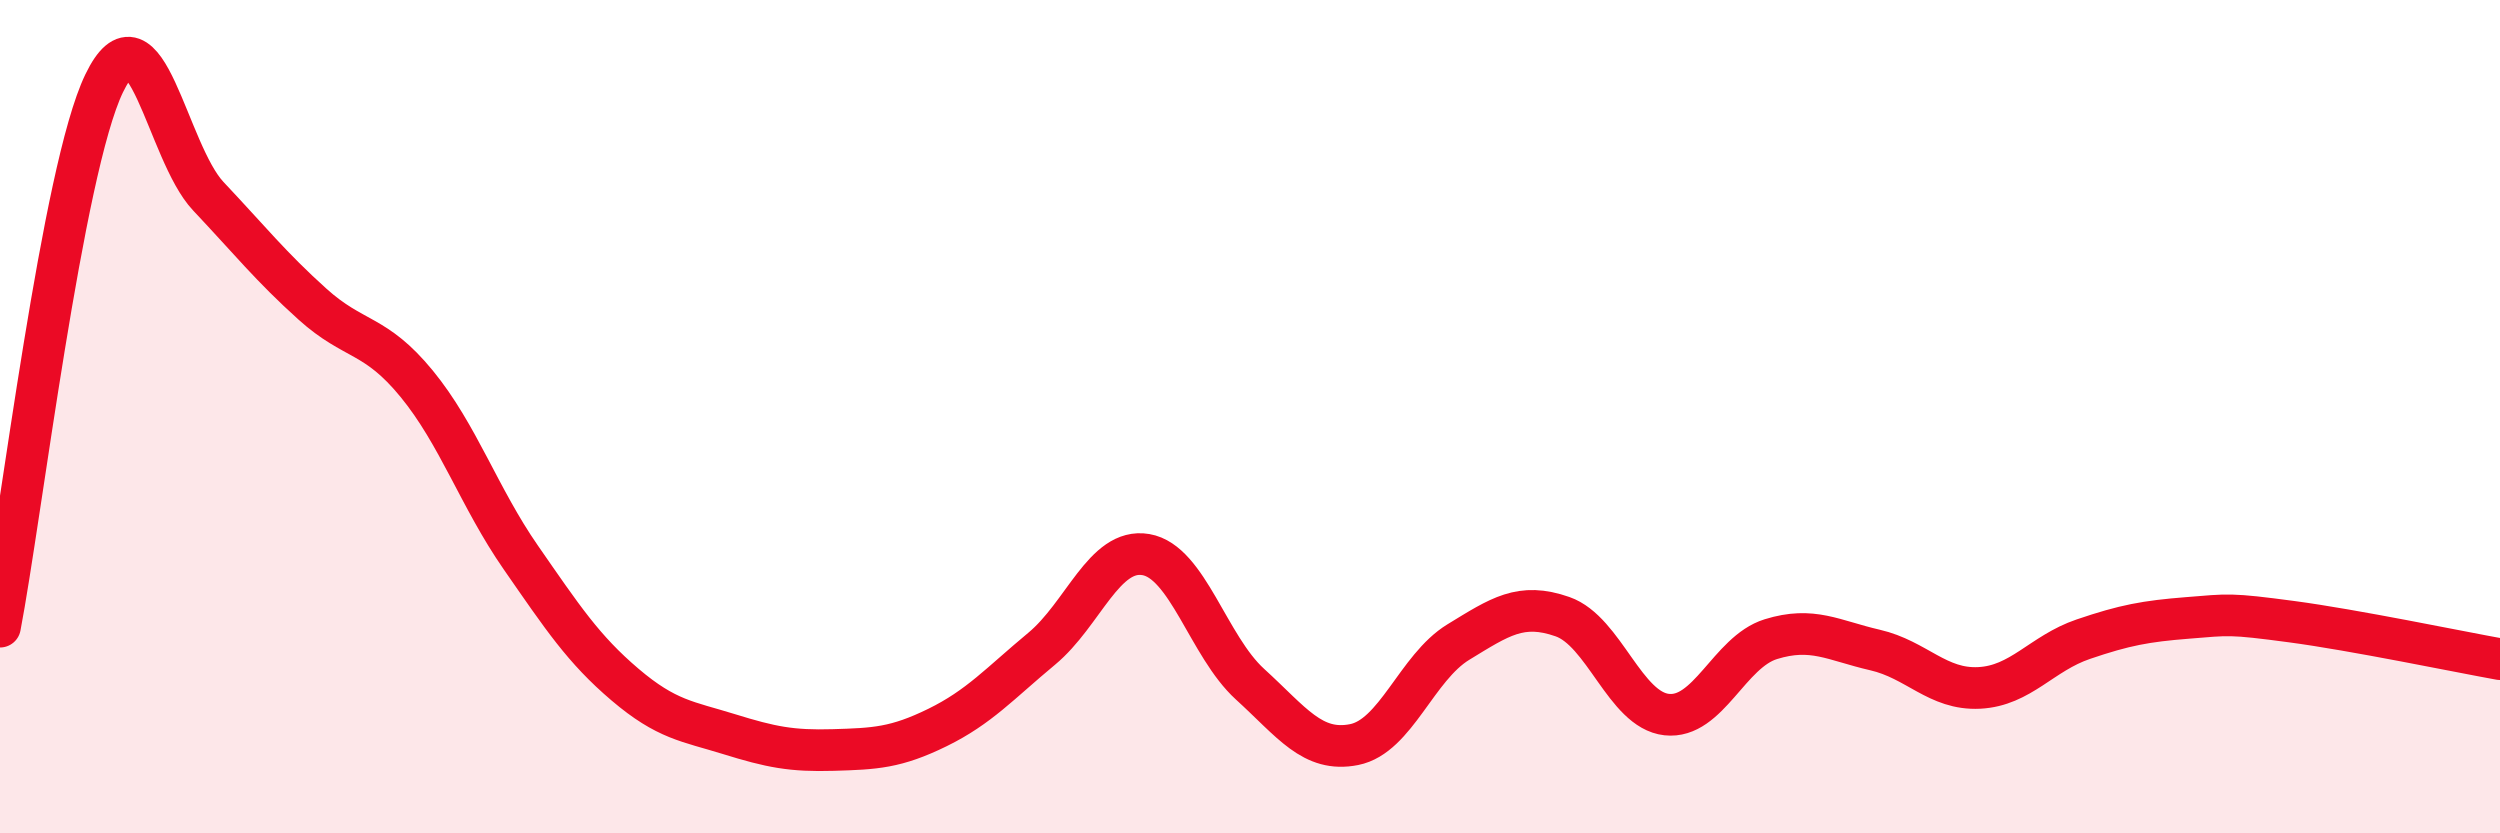 
    <svg width="60" height="20" viewBox="0 0 60 20" xmlns="http://www.w3.org/2000/svg">
      <path
        d="M 0,15.04 C 0.5,12.43 1.5,4.07 2.5,2 C 3.5,-0.07 4,3.65 5,4.71 C 6,5.77 6.5,6.4 7.5,7.3 C 8.5,8.2 9,7.99 10,9.21 C 11,10.43 11.5,11.94 12.5,13.38 C 13.5,14.82 14,15.58 15,16.43 C 16,17.28 16.5,17.31 17.5,17.62 C 18.5,17.93 19,18.03 20,18 C 21,17.97 21.5,17.95 22.5,17.46 C 23.5,16.97 24,16.4 25,15.57 C 26,14.74 26.5,13.14 27.5,13.31 C 28.5,13.48 29,15.51 30,16.42 C 31,17.33 31.5,18.07 32.5,17.87 C 33.5,17.67 34,16.02 35,15.41 C 36,14.8 36.5,14.45 37.5,14.8 C 38.5,15.15 39,17.04 40,17.15 C 41,17.26 41.5,15.65 42.5,15.34 C 43.5,15.03 44,15.37 45,15.6 C 46,15.83 46.5,16.56 47.5,16.51 C 48.5,16.46 49,15.68 50,15.34 C 51,15 51.5,14.91 52.5,14.83 C 53.5,14.75 53.5,14.72 55,14.92 C 56.5,15.12 59,15.64 60,15.82L60 20L0 20Z"
        fill="#EB0A25"
        opacity="0.1"
        stroke-linecap="round"
        stroke-linejoin="round"
      />
      <path
        d="M 0,15.04 C 0.5,12.43 1.5,4.07 2.5,2 C 3.5,-0.07 4,3.65 5,4.71 C 6,5.77 6.5,6.4 7.5,7.3 C 8.5,8.2 9,7.99 10,9.21 C 11,10.43 11.5,11.94 12.5,13.38 C 13.5,14.82 14,15.58 15,16.43 C 16,17.28 16.5,17.31 17.5,17.62 C 18.5,17.93 19,18.03 20,18 C 21,17.97 21.5,17.95 22.5,17.46 C 23.5,16.97 24,16.4 25,15.57 C 26,14.74 26.5,13.14 27.5,13.31 C 28.5,13.48 29,15.51 30,16.42 C 31,17.33 31.5,18.07 32.5,17.87 C 33.5,17.67 34,16.02 35,15.41 C 36,14.8 36.5,14.45 37.5,14.8 C 38.5,15.15 39,17.04 40,17.15 C 41,17.26 41.5,15.65 42.5,15.34 C 43.5,15.03 44,15.37 45,15.6 C 46,15.83 46.5,16.56 47.5,16.51 C 48.5,16.46 49,15.68 50,15.34 C 51,15 51.5,14.91 52.5,14.83 C 53.5,14.75 53.5,14.72 55,14.92 C 56.5,15.12 59,15.64 60,15.82"
        stroke="#EB0A25"
        stroke-width="1"
        fill="none"
        stroke-linecap="round"
        stroke-linejoin="round"
      />
    </svg>
  